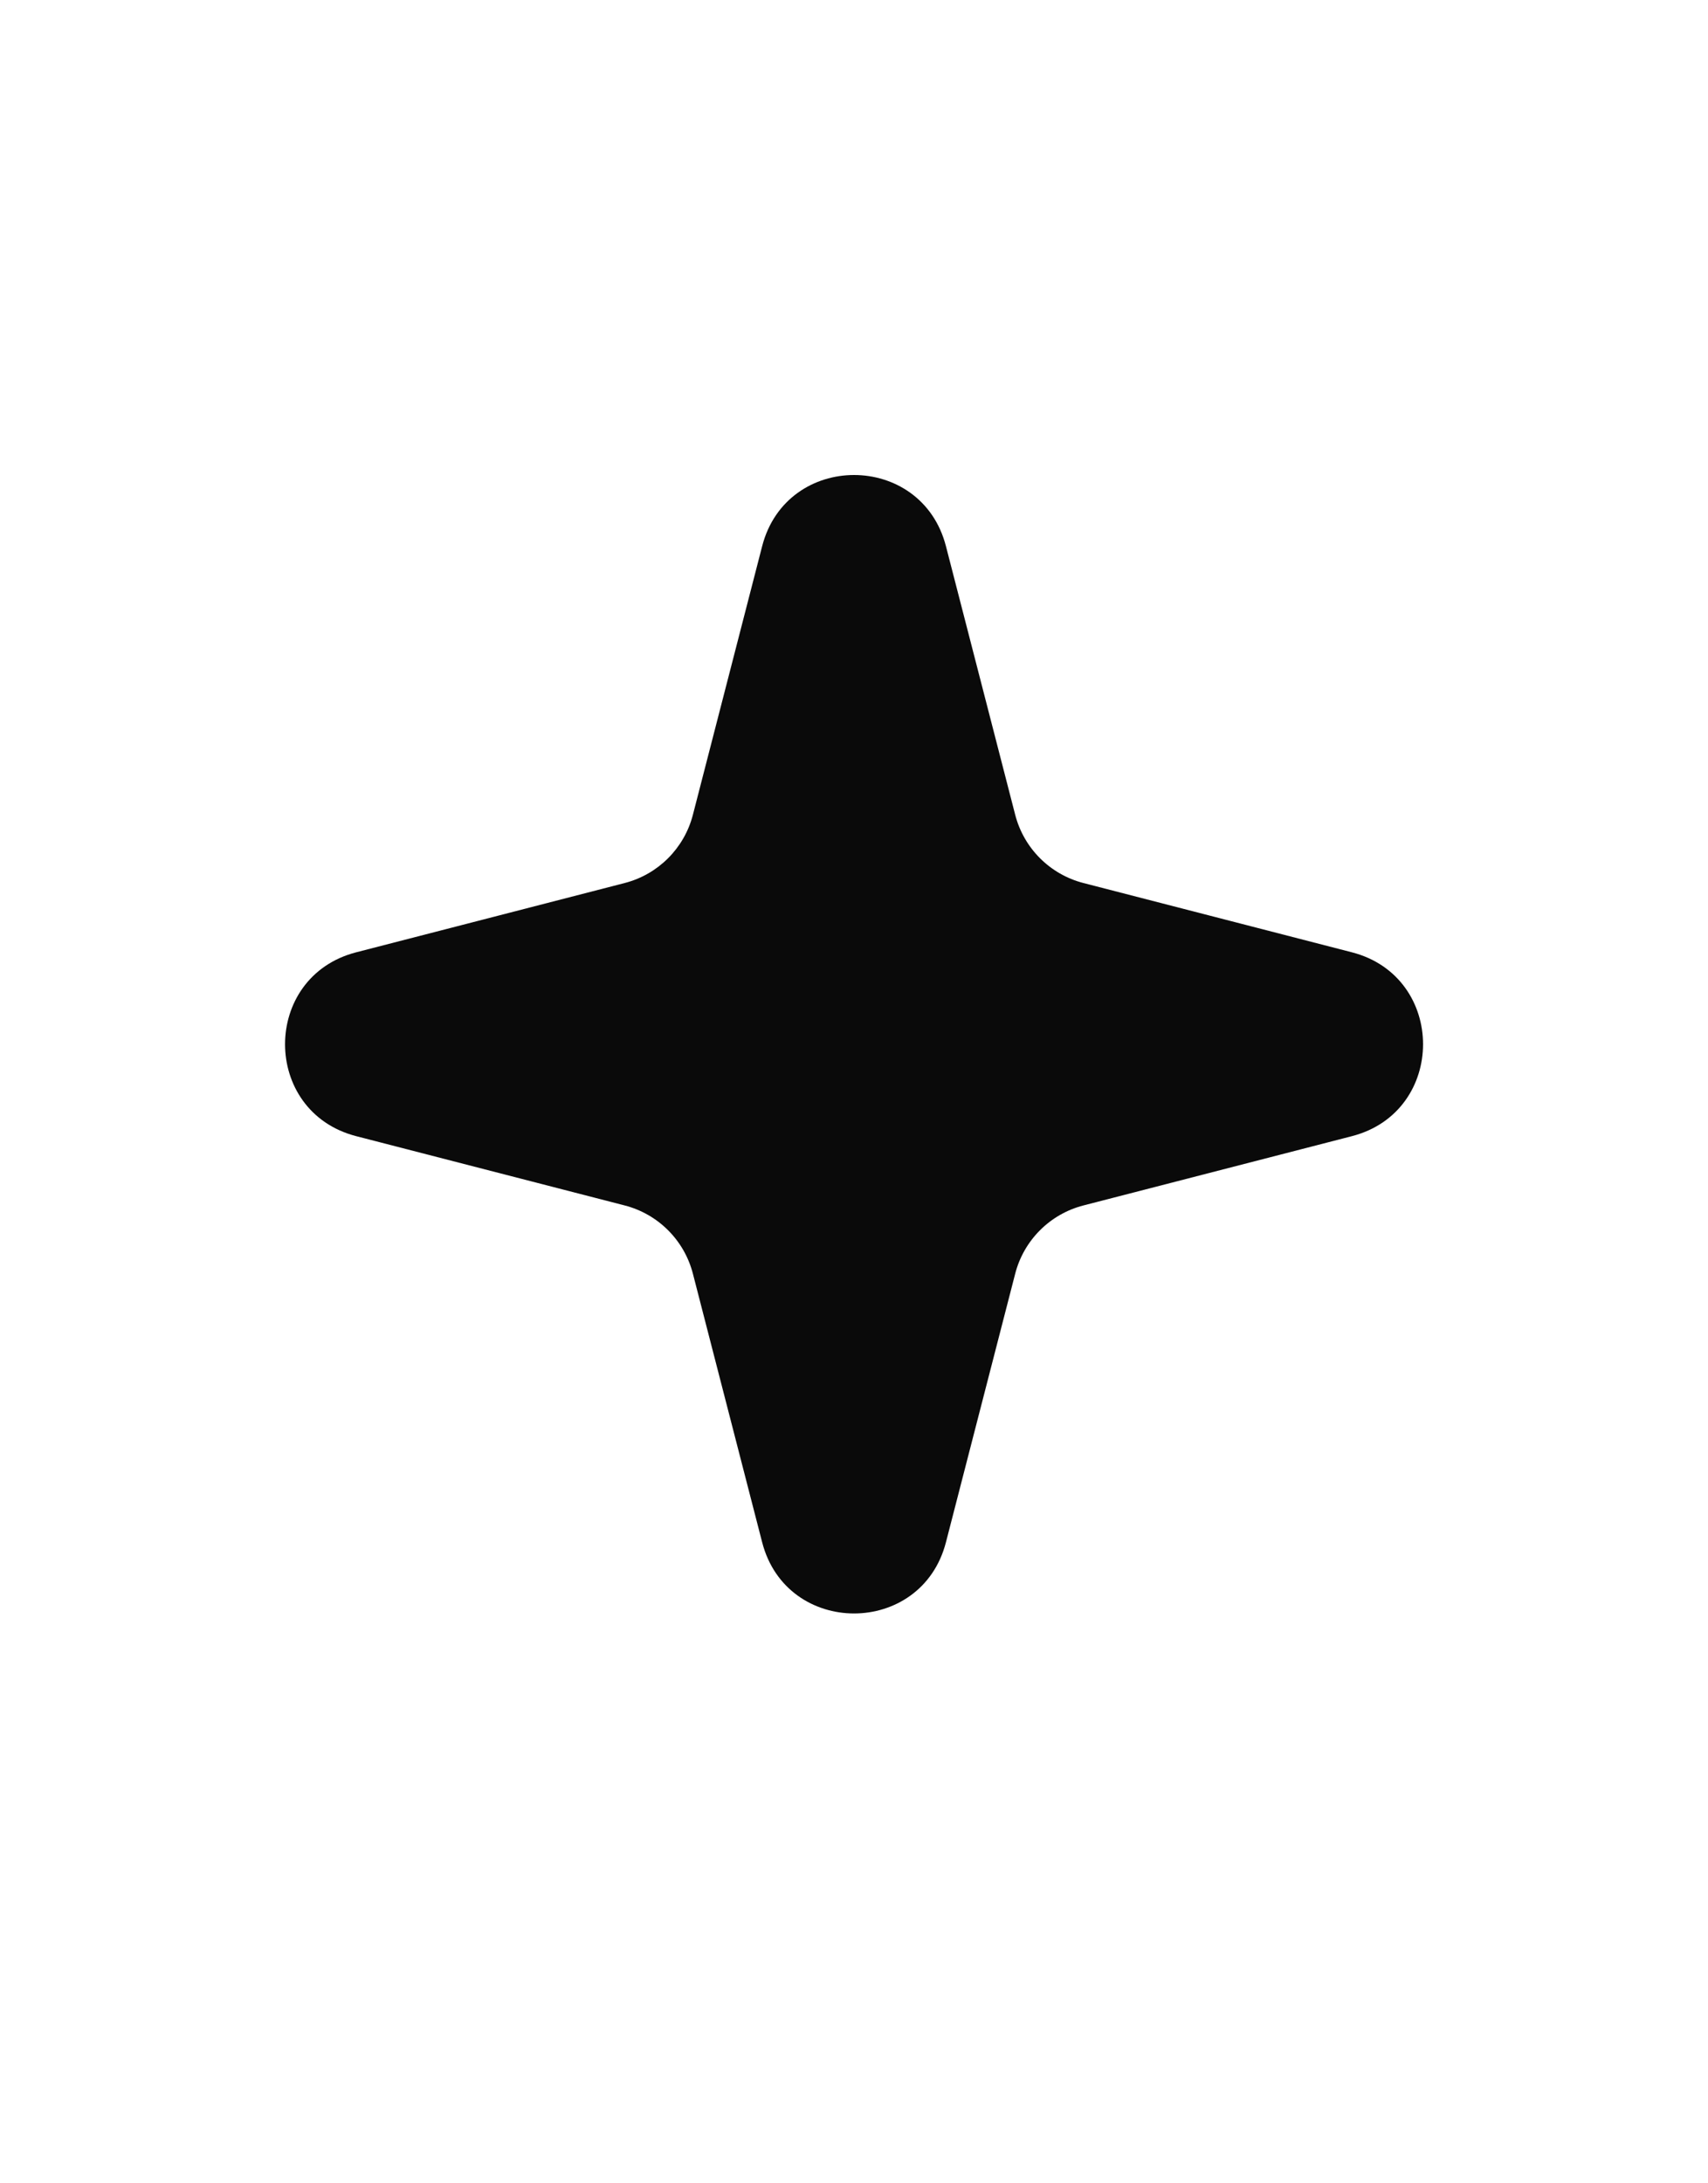 <?xml version="1.0" encoding="UTF-8"?> <svg xmlns="http://www.w3.org/2000/svg" width="18" height="23" viewBox="0 0 18 23" fill="none"><path d="M8.032 5.754C8.29 4.754 9.711 4.754 9.969 5.754L10.699 8.584C10.79 8.936 11.065 9.211 11.417 9.302L14.247 10.032C15.247 10.29 15.247 11.711 14.247 11.969L11.417 12.699C11.065 12.79 10.79 13.065 10.699 13.417L9.969 16.247C9.711 17.247 8.29 17.247 8.032 16.247L7.302 13.417C7.211 13.065 6.936 12.79 6.584 12.699L3.754 11.969C2.754 11.711 2.754 10.29 3.754 10.032L6.584 9.302C6.936 9.211 7.211 8.936 7.302 8.584L8.032 5.754Z" fill="#0A0A0A"></path></svg> 